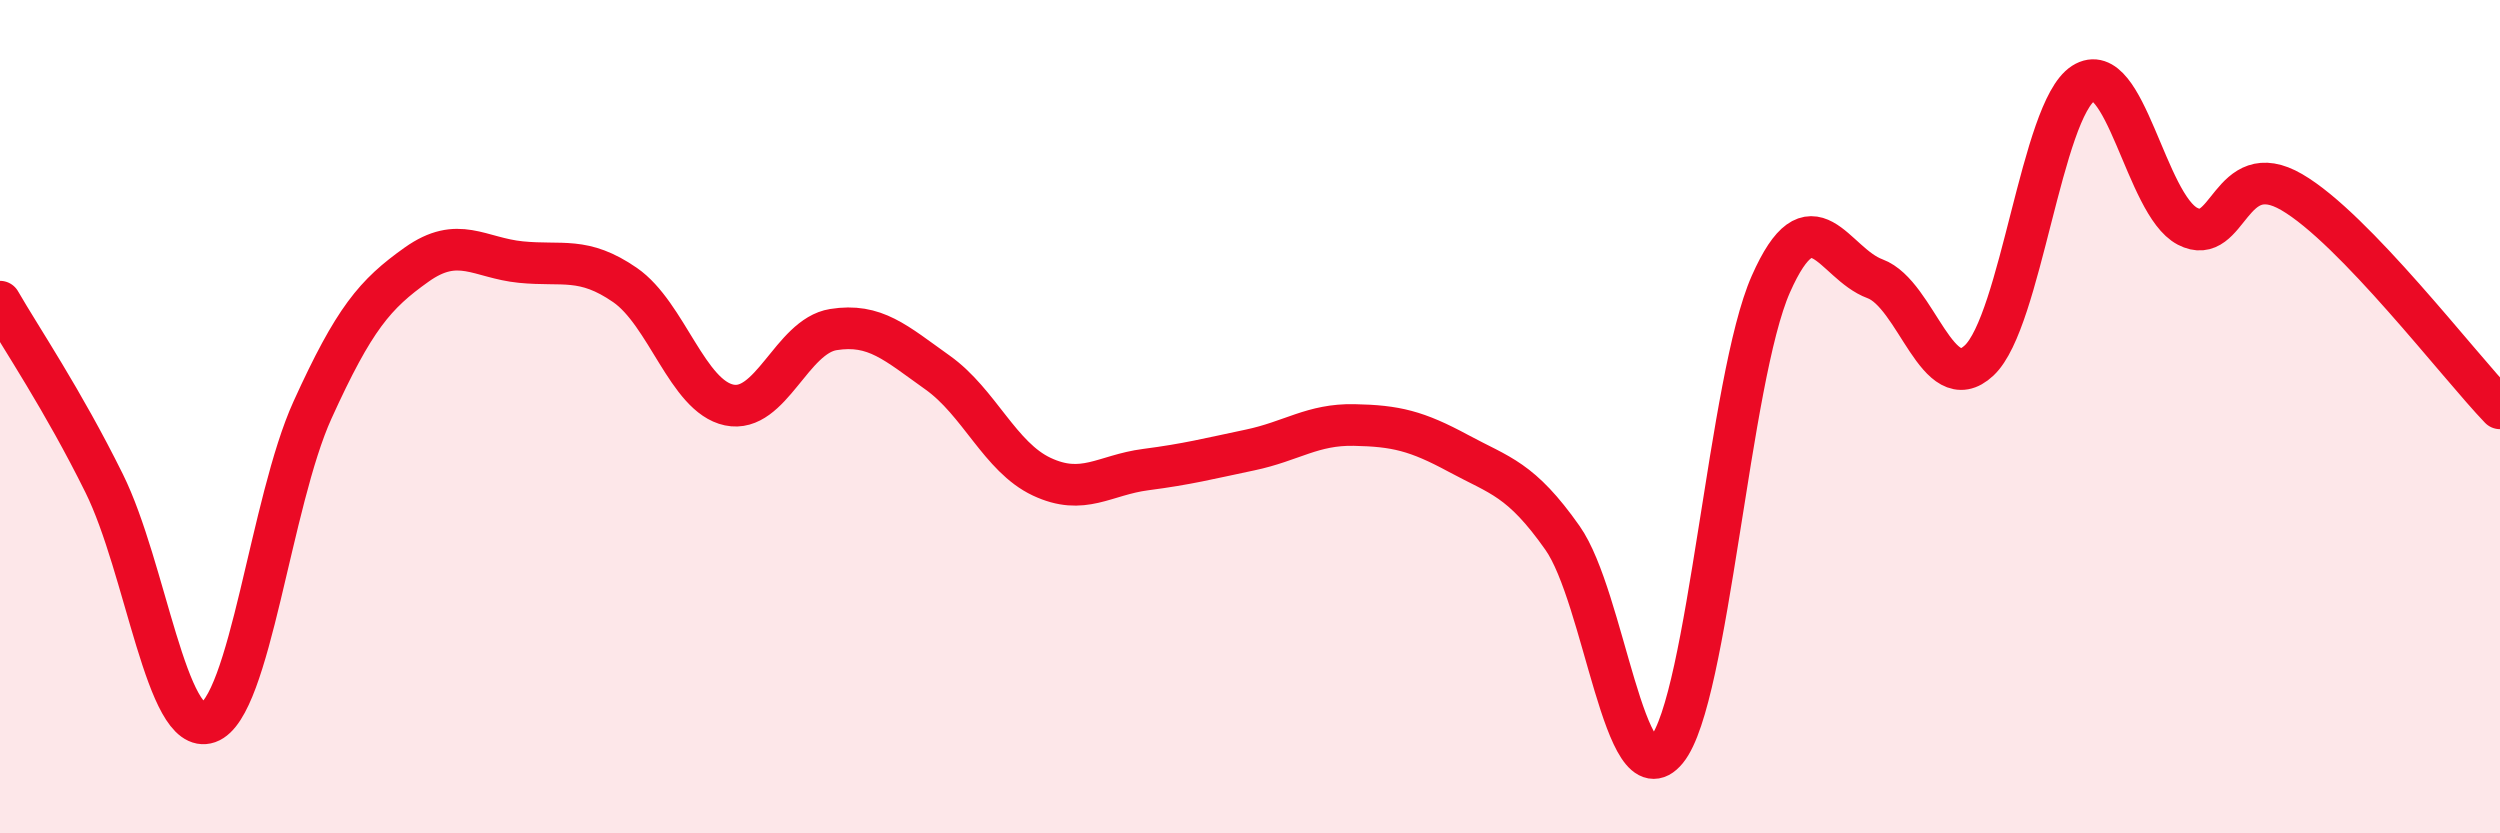 
    <svg width="60" height="20" viewBox="0 0 60 20" xmlns="http://www.w3.org/2000/svg">
      <path
        d="M 0,7.24 C 0.5,8.11 1.5,9.58 2.5,11.6 C 3.5,13.62 4,17.69 5,17.34 C 6,16.99 6.5,12.04 7.5,9.84 C 8.5,7.64 9,7.06 10,6.35 C 11,5.64 11.5,6.19 12.5,6.29 C 13.5,6.39 14,6.15 15,6.84 C 16,7.53 16.5,9.51 17.5,9.72 C 18.5,9.93 19,8.07 20,7.91 C 21,7.75 21.5,8.23 22.5,8.94 C 23.5,9.65 24,10.97 25,11.44 C 26,11.91 26.5,11.4 27.5,11.27 C 28.5,11.14 29,11.01 30,10.8 C 31,10.59 31.5,10.18 32.5,10.2 C 33.5,10.22 34,10.34 35,10.88 C 36,11.42 36.5,11.49 37.5,12.91 C 38.5,14.33 39,19.22 40,18 C 41,16.78 41.5,9.08 42.5,6.82 C 43.5,4.56 44,6.32 45,6.69 C 46,7.06 46.5,9.59 47.5,8.65 C 48.5,7.71 49,2.64 50,2 C 51,1.36 51.5,4.91 52.5,5.43 C 53.5,5.95 53.5,3.74 55,4.61 C 56.5,5.48 59,8.76 60,9.8L60 20L0 20Z"
        fill="#EB0A25"
        opacity="0.1"
        stroke-linecap="round"
        stroke-linejoin="round"
      />
      <path
        d="M 0,7.24 C 0.5,8.11 1.5,9.58 2.5,11.6 C 3.5,13.62 4,17.69 5,17.34 C 6,16.99 6.5,12.04 7.5,9.84 C 8.5,7.64 9,7.06 10,6.35 C 11,5.64 11.5,6.19 12.5,6.29 C 13.5,6.39 14,6.15 15,6.84 C 16,7.53 16.5,9.51 17.5,9.72 C 18.5,9.93 19,8.07 20,7.91 C 21,7.75 21.5,8.23 22.5,8.94 C 23.5,9.65 24,10.97 25,11.44 C 26,11.91 26.5,11.4 27.5,11.27 C 28.5,11.14 29,11.01 30,10.8 C 31,10.59 31.5,10.18 32.5,10.2 C 33.5,10.22 34,10.34 35,10.88 C 36,11.42 36.5,11.49 37.5,12.91 C 38.5,14.33 39,19.22 40,18 C 41,16.78 41.5,9.08 42.5,6.82 C 43.5,4.56 44,6.32 45,6.69 C 46,7.06 46.5,9.59 47.5,8.65 C 48.5,7.71 49,2.64 50,2 C 51,1.36 51.5,4.91 52.5,5.43 C 53.5,5.95 53.5,3.74 55,4.61 C 56.5,5.48 59,8.76 60,9.8"
        stroke="#EB0A25"
        stroke-width="1"
        fill="none"
        stroke-linecap="round"
        stroke-linejoin="round"
      />
    </svg>
  